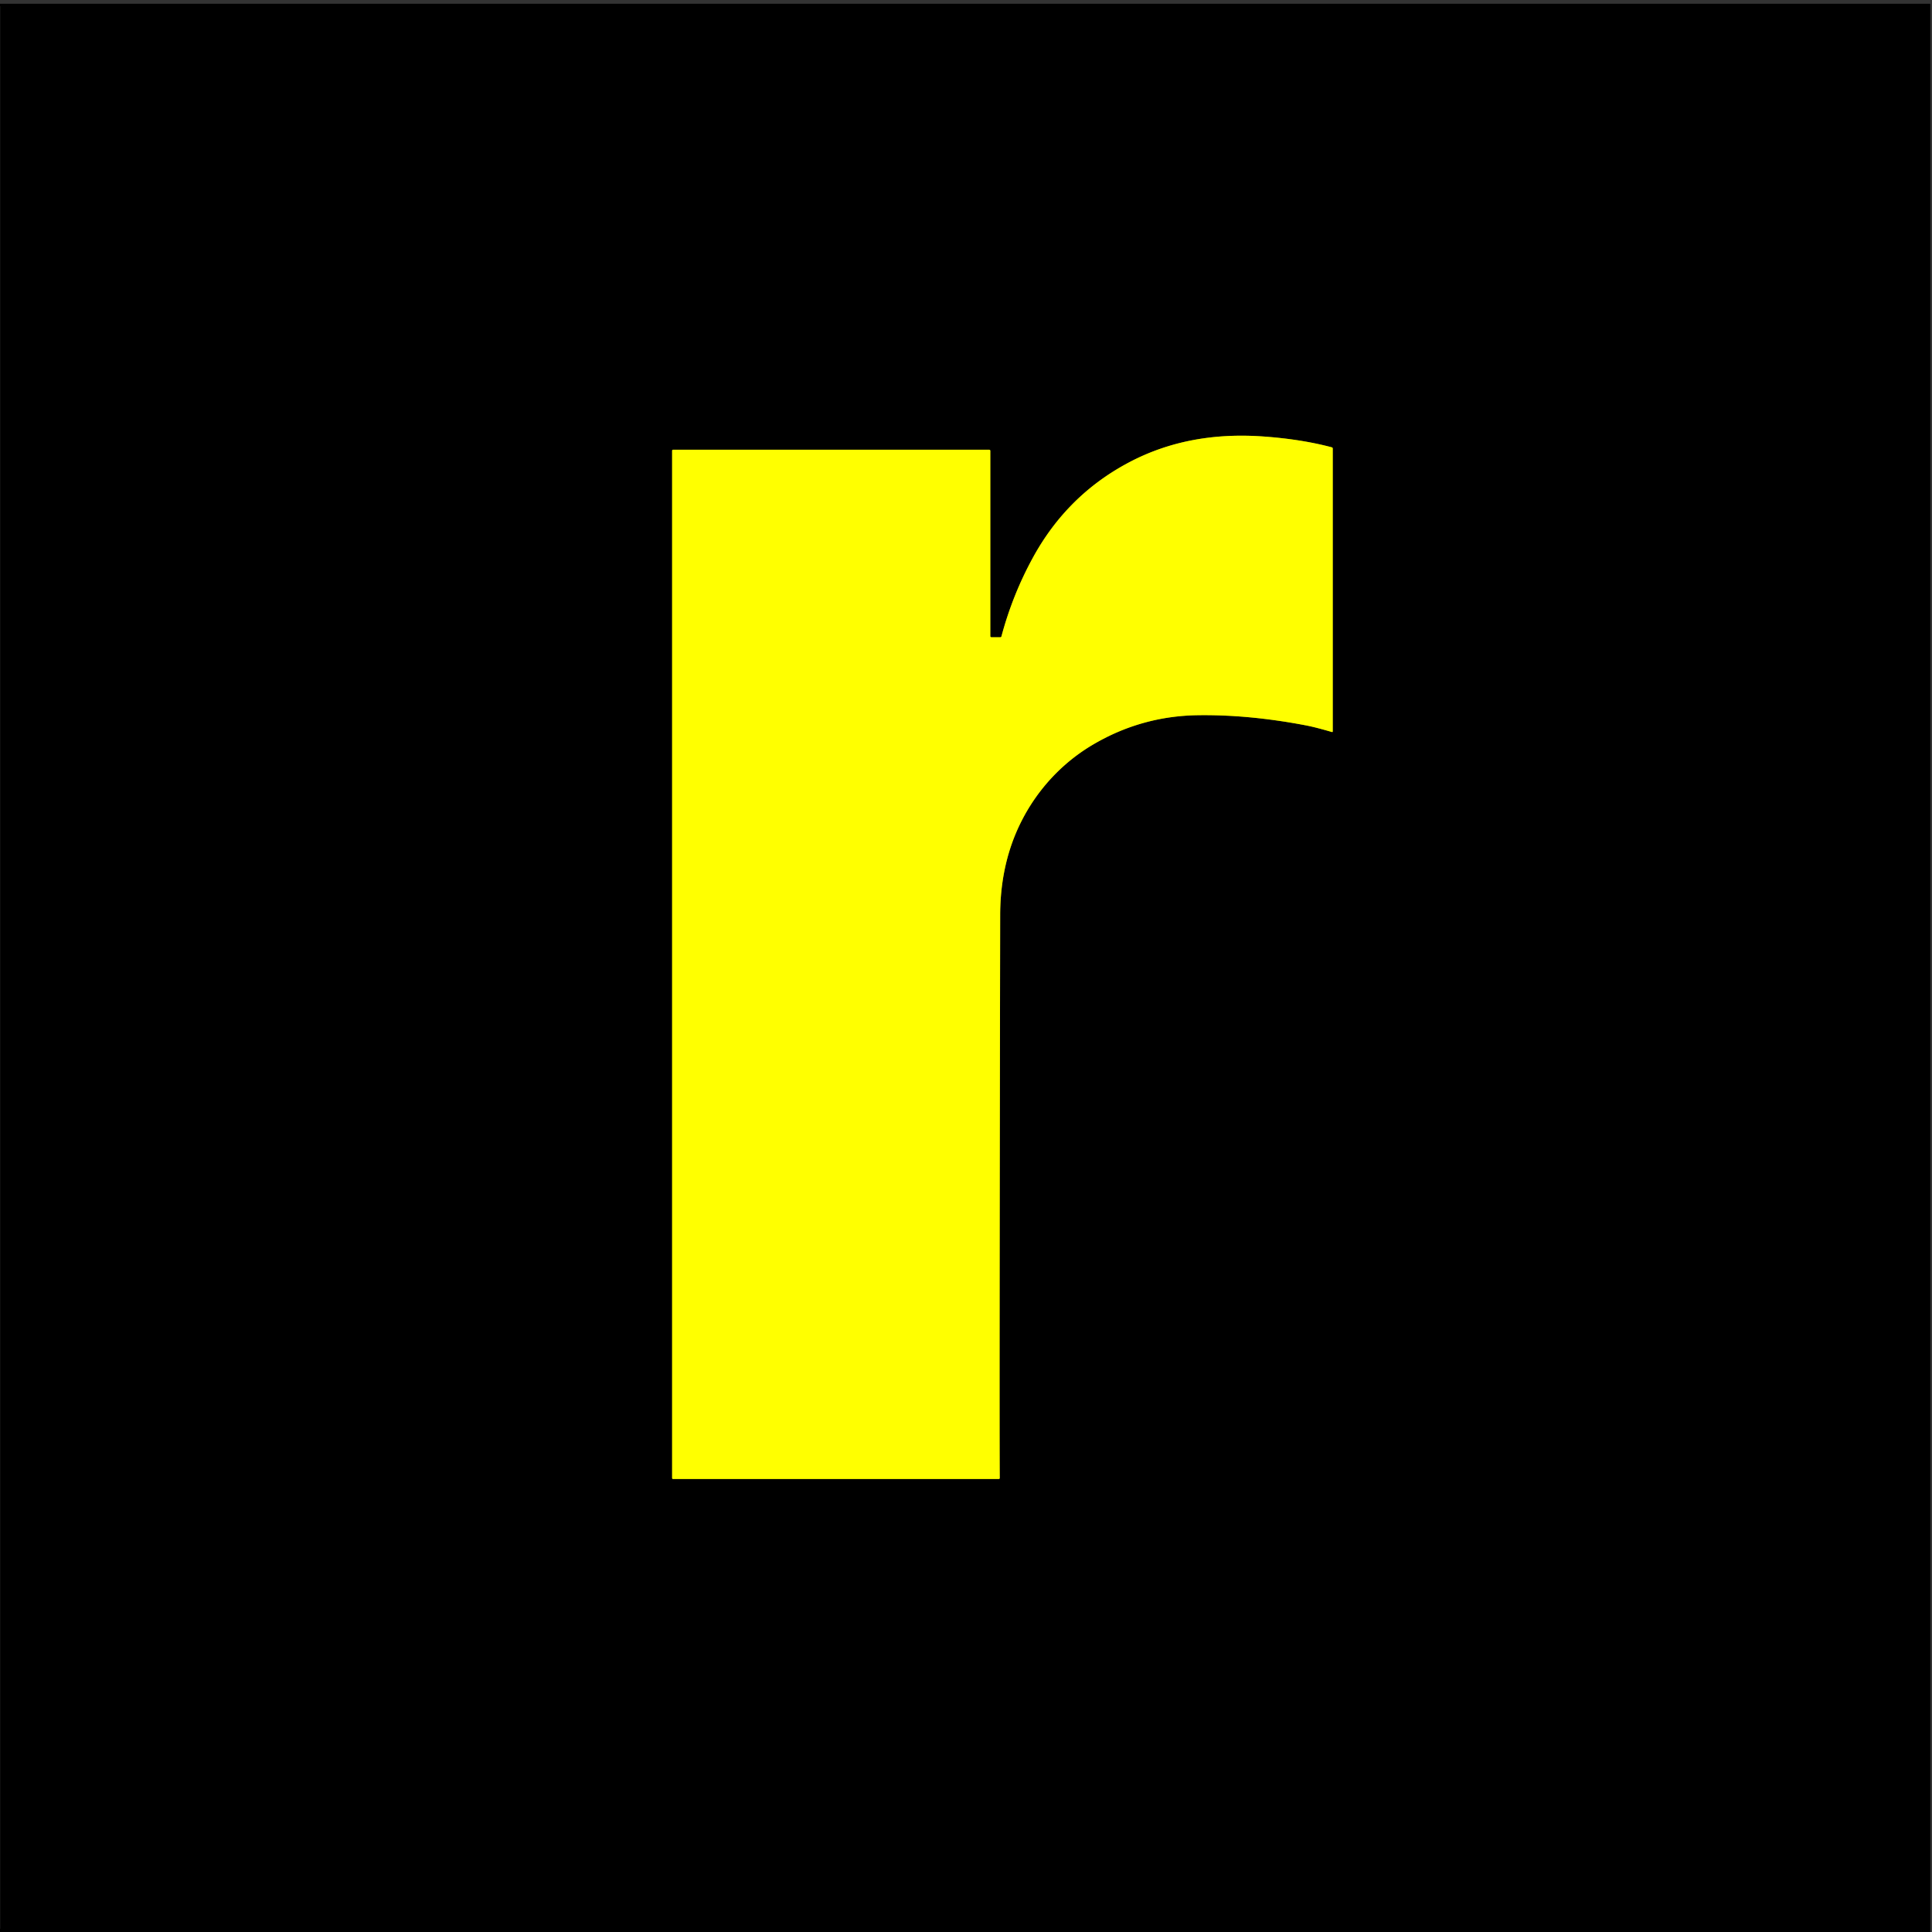 <?xml version="1.0" encoding="UTF-8" standalone="no"?>
<!DOCTYPE svg PUBLIC "-//W3C//DTD SVG 1.1//EN" "http://www.w3.org/Graphics/SVG/1.1/DTD/svg11.dtd">
<svg xmlns="http://www.w3.org/2000/svg" version="1.1" viewBox="0.00 0.00 1024.00 1024.00">
<rect x="0.00" y="0.00" width="1024.00" height="1024.00" fill="#333333" stroke="none"/>
<path stroke="#808000" stroke-width="2.00" fill="none" stroke-linecap="butt" vector-effect="non-scaling-stroke" d="
  M 524.88 337.10
  L 524.88 239.00
  Q 524.88 238.37 524.25 238.37
  L 356.81 238.37
  Q 356.24 238.37 356.24 238.94
  L 356.24 783.44
  A 0.44 0.44 0.0 0 0 356.68 783.88
  L 529.44 783.88
  A 0.44 0.44 0.0 0 0 529.88 783.44
  Q 529.64 751.31 530.11 485.00
  Q 530.14 466.89 535.02 451.03
  C 542.24 427.63 557.87 407.34 579.15 394.75
  Q 604.90 379.52 634.81 379.08
  Q 661.82 378.68 691.97 384.43
  Q 697.15 385.41 705.88 387.97
  Q 706.38 388.11 706.38 387.59
  L 706.38 237.76
  Q 706.38 237.22 705.86 237.08
  Q 689.80 232.81 669.75 231.36
  C 644.42 229.52 620.30 233.43 598.17 245.19
  Q 565.54 262.53 547.50 295.49
  Q 536.69 315.23 530.79 337.27
  Q 530.66 337.75 530.16 337.75
  L 525.53 337.75
  Q 524.88 337.75 524.88 337.10"
/>
<path fill="#000000" d="
  M 1023.10 1024.00
  L 0.00 1024.00
  L 0.00 1022.32
  Q 0.03 1022.28 0.06 1022.25
  Q 0.11 1022.17 0.11 1022.08
  L 0.11 3.38
  Q 0.11 3.31 0.05 3.31
  Q 0.03 3.30 0.00 3.30
  L 0.00 1.99
  L 1022.85 1.98
  Q 1023.09 1.98 1023.09 2.22
  L 1023.10 1024.00
  Z
  M 524.88 337.10
  L 524.88 239.00
  Q 524.88 238.37 524.25 238.37
  L 356.81 238.37
  Q 356.24 238.37 356.24 238.94
  L 356.24 783.44
  A 0.44 0.44 0.0 0 0 356.68 783.88
  L 529.44 783.88
  A 0.44 0.44 0.0 0 0 529.88 783.44
  Q 529.64 751.31 530.11 485.00
  Q 530.14 466.89 535.02 451.03
  C 542.24 427.63 557.87 407.34 579.15 394.75
  Q 604.90 379.52 634.81 379.08
  Q 661.82 378.68 691.97 384.43
  Q 697.15 385.41 705.88 387.97
  Q 706.38 388.11 706.38 387.59
  L 706.38 237.76
  Q 706.38 237.22 705.86 237.08
  Q 689.80 232.81 669.75 231.36
  C 644.42 229.52 620.30 233.43 598.17 245.19
  Q 565.54 262.53 547.50 295.49
  Q 536.69 315.23 530.79 337.27
  Q 530.66 337.75 530.16 337.75
  L 525.53 337.75
  Q 524.88 337.75 524.88 337.10
  Z"
/>
<path fill="#ffff00" d="
  M 525.53 337.75
  L 530.16 337.75
  Q 530.66 337.75 530.79 337.27
  Q 536.69 315.23 547.50 295.49
  Q 565.54 262.53 598.17 245.19
  C 620.30 233.43 644.42 229.52 669.75 231.36
  Q 689.80 232.81 705.86 237.08
  Q 706.38 237.22 706.38 237.76
  L 706.38 387.59
  Q 706.38 388.11 705.88 387.97
  Q 697.15 385.41 691.97 384.43
  Q 661.82 378.68 634.81 379.08
  Q 604.90 379.52 579.15 394.75
  C 557.87 407.34 542.24 427.63 535.02 451.03
  Q 530.14 466.89 530.11 485.00
  Q 529.64 751.31 529.88 783.44
  A 0.44 0.44 0.0 0 1 529.44 783.88
  L 356.68 783.88
  A 0.44 0.44 0.0 0 1 356.24 783.44
  L 356.24 238.94
  Q 356.24 238.37 356.81 238.37
  L 524.25 238.37
  Q 524.88 238.37 524.88 239.00
  L 524.88 337.10
  Q 524.88 337.75 525.53 337.75
  Z"
/>
</svg>
